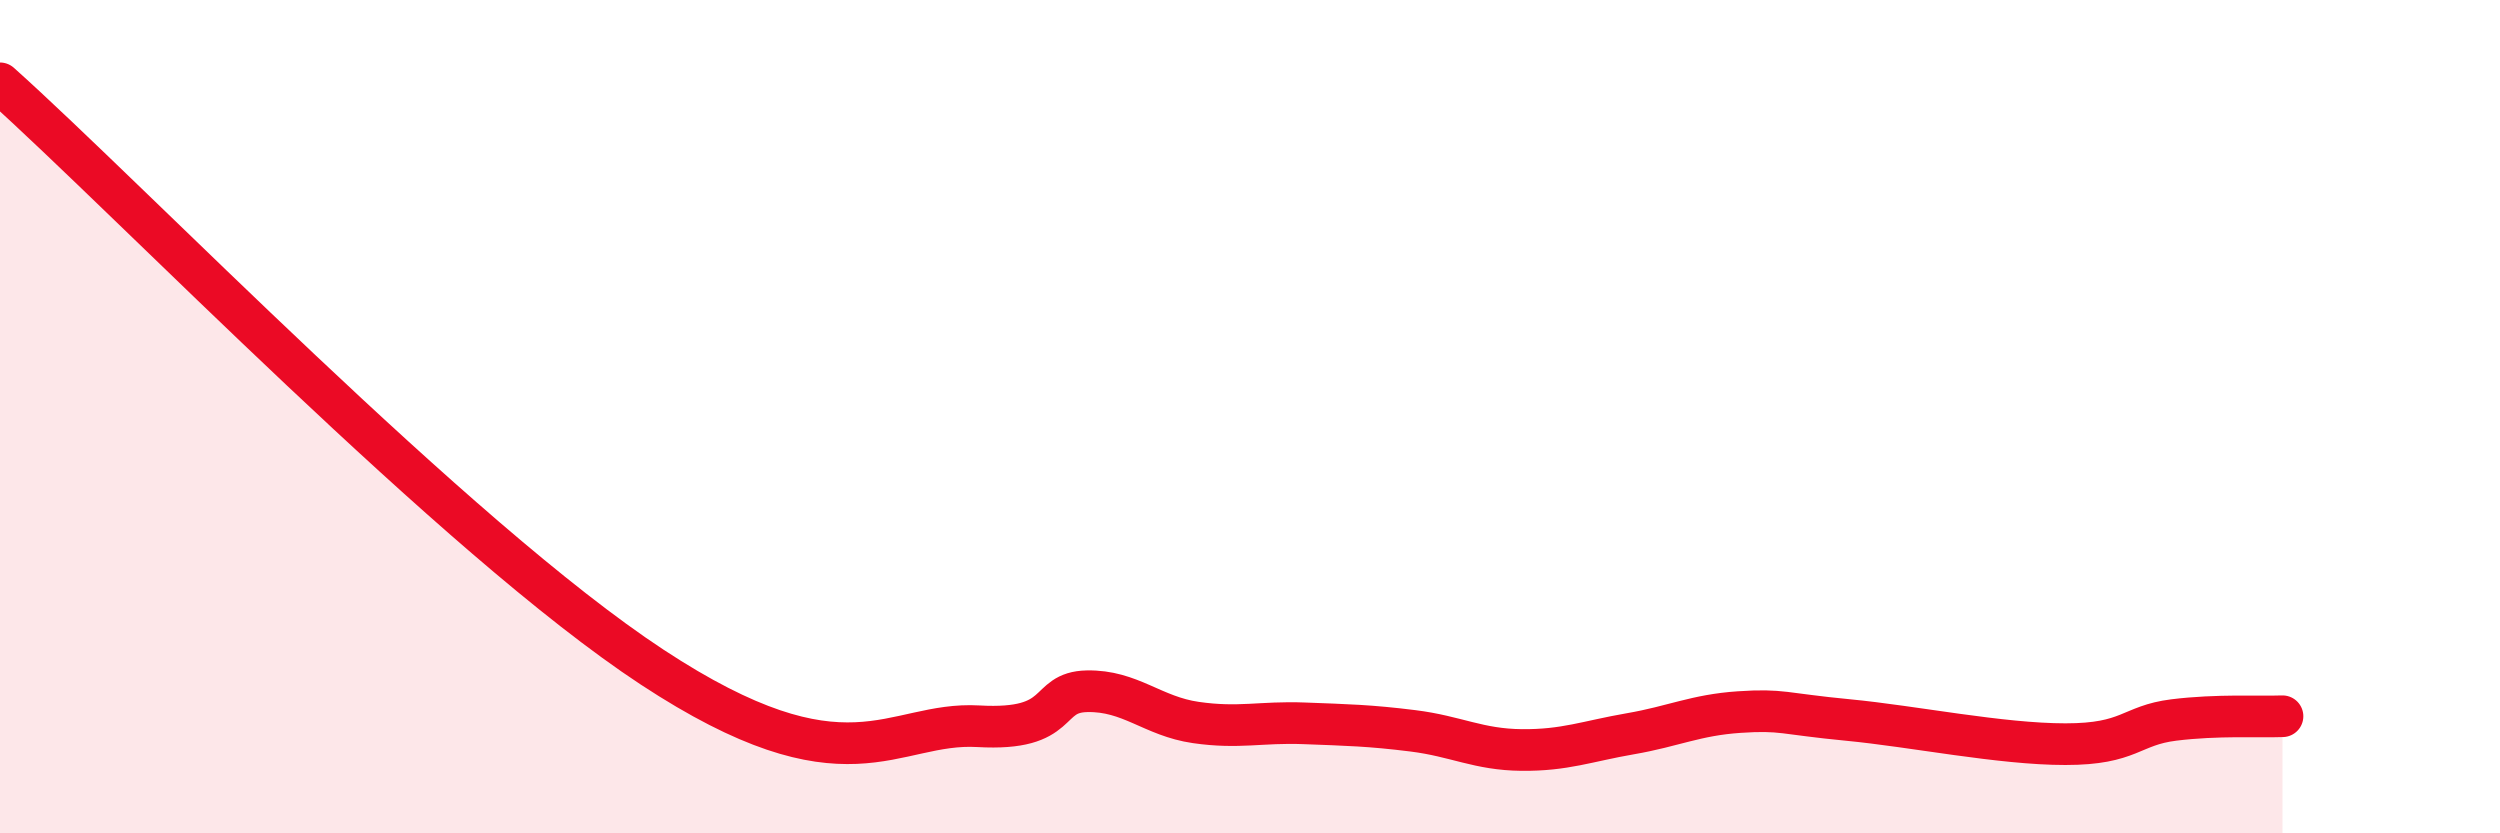 
    <svg width="60" height="20" viewBox="0 0 60 20" xmlns="http://www.w3.org/2000/svg">
      <path
        d="M 0,2 C 3.13,4.8 10.95,12.92 15.65,16.01 C 20.35,19.1 21.39,17.31 23.48,17.43 C 25.57,17.55 25.05,16.61 26.09,16.59 C 27.13,16.57 27.66,17.19 28.7,17.34 C 29.74,17.49 30.26,17.32 31.3,17.36 C 32.34,17.4 32.87,17.41 33.91,17.54 C 34.95,17.67 35.48,17.99 36.52,18 C 37.56,18.01 38.09,17.79 39.13,17.61 C 40.17,17.43 40.7,17.16 41.74,17.09 C 42.78,17.02 42.78,17.13 44.35,17.28 C 45.92,17.43 48.01,17.86 49.57,17.86 C 51.13,17.86 51.13,17.41 52.17,17.28 C 53.21,17.15 54.26,17.21 54.78,17.19L54.78 20L0 20Z"
        fill="#EB0A25"
        opacity="0.1"
        stroke-linecap="round"
        stroke-linejoin="round"
      />
      <path
        d="M 0,2 C 3.13,4.8 10.95,12.92 15.65,16.01 C 20.35,19.1 21.39,17.31 23.48,17.43 C 25.57,17.55 25.05,16.61 26.09,16.59 C 27.13,16.57 27.66,17.19 28.7,17.34 C 29.74,17.49 30.26,17.32 31.3,17.36 C 32.34,17.4 32.87,17.41 33.91,17.54 C 34.95,17.67 35.48,17.99 36.52,18 C 37.56,18.01 38.09,17.79 39.13,17.61 C 40.17,17.43 40.7,17.16 41.74,17.09 C 42.78,17.02 42.78,17.13 44.35,17.28 C 45.92,17.43 48.01,17.86 49.57,17.86 C 51.13,17.86 51.13,17.41 52.17,17.28 C 53.21,17.15 54.26,17.21 54.78,17.19"
        stroke="#EB0A25"
        stroke-width="1"
        fill="none"
        stroke-linecap="round"
        stroke-linejoin="round"
      />
    </svg>
  